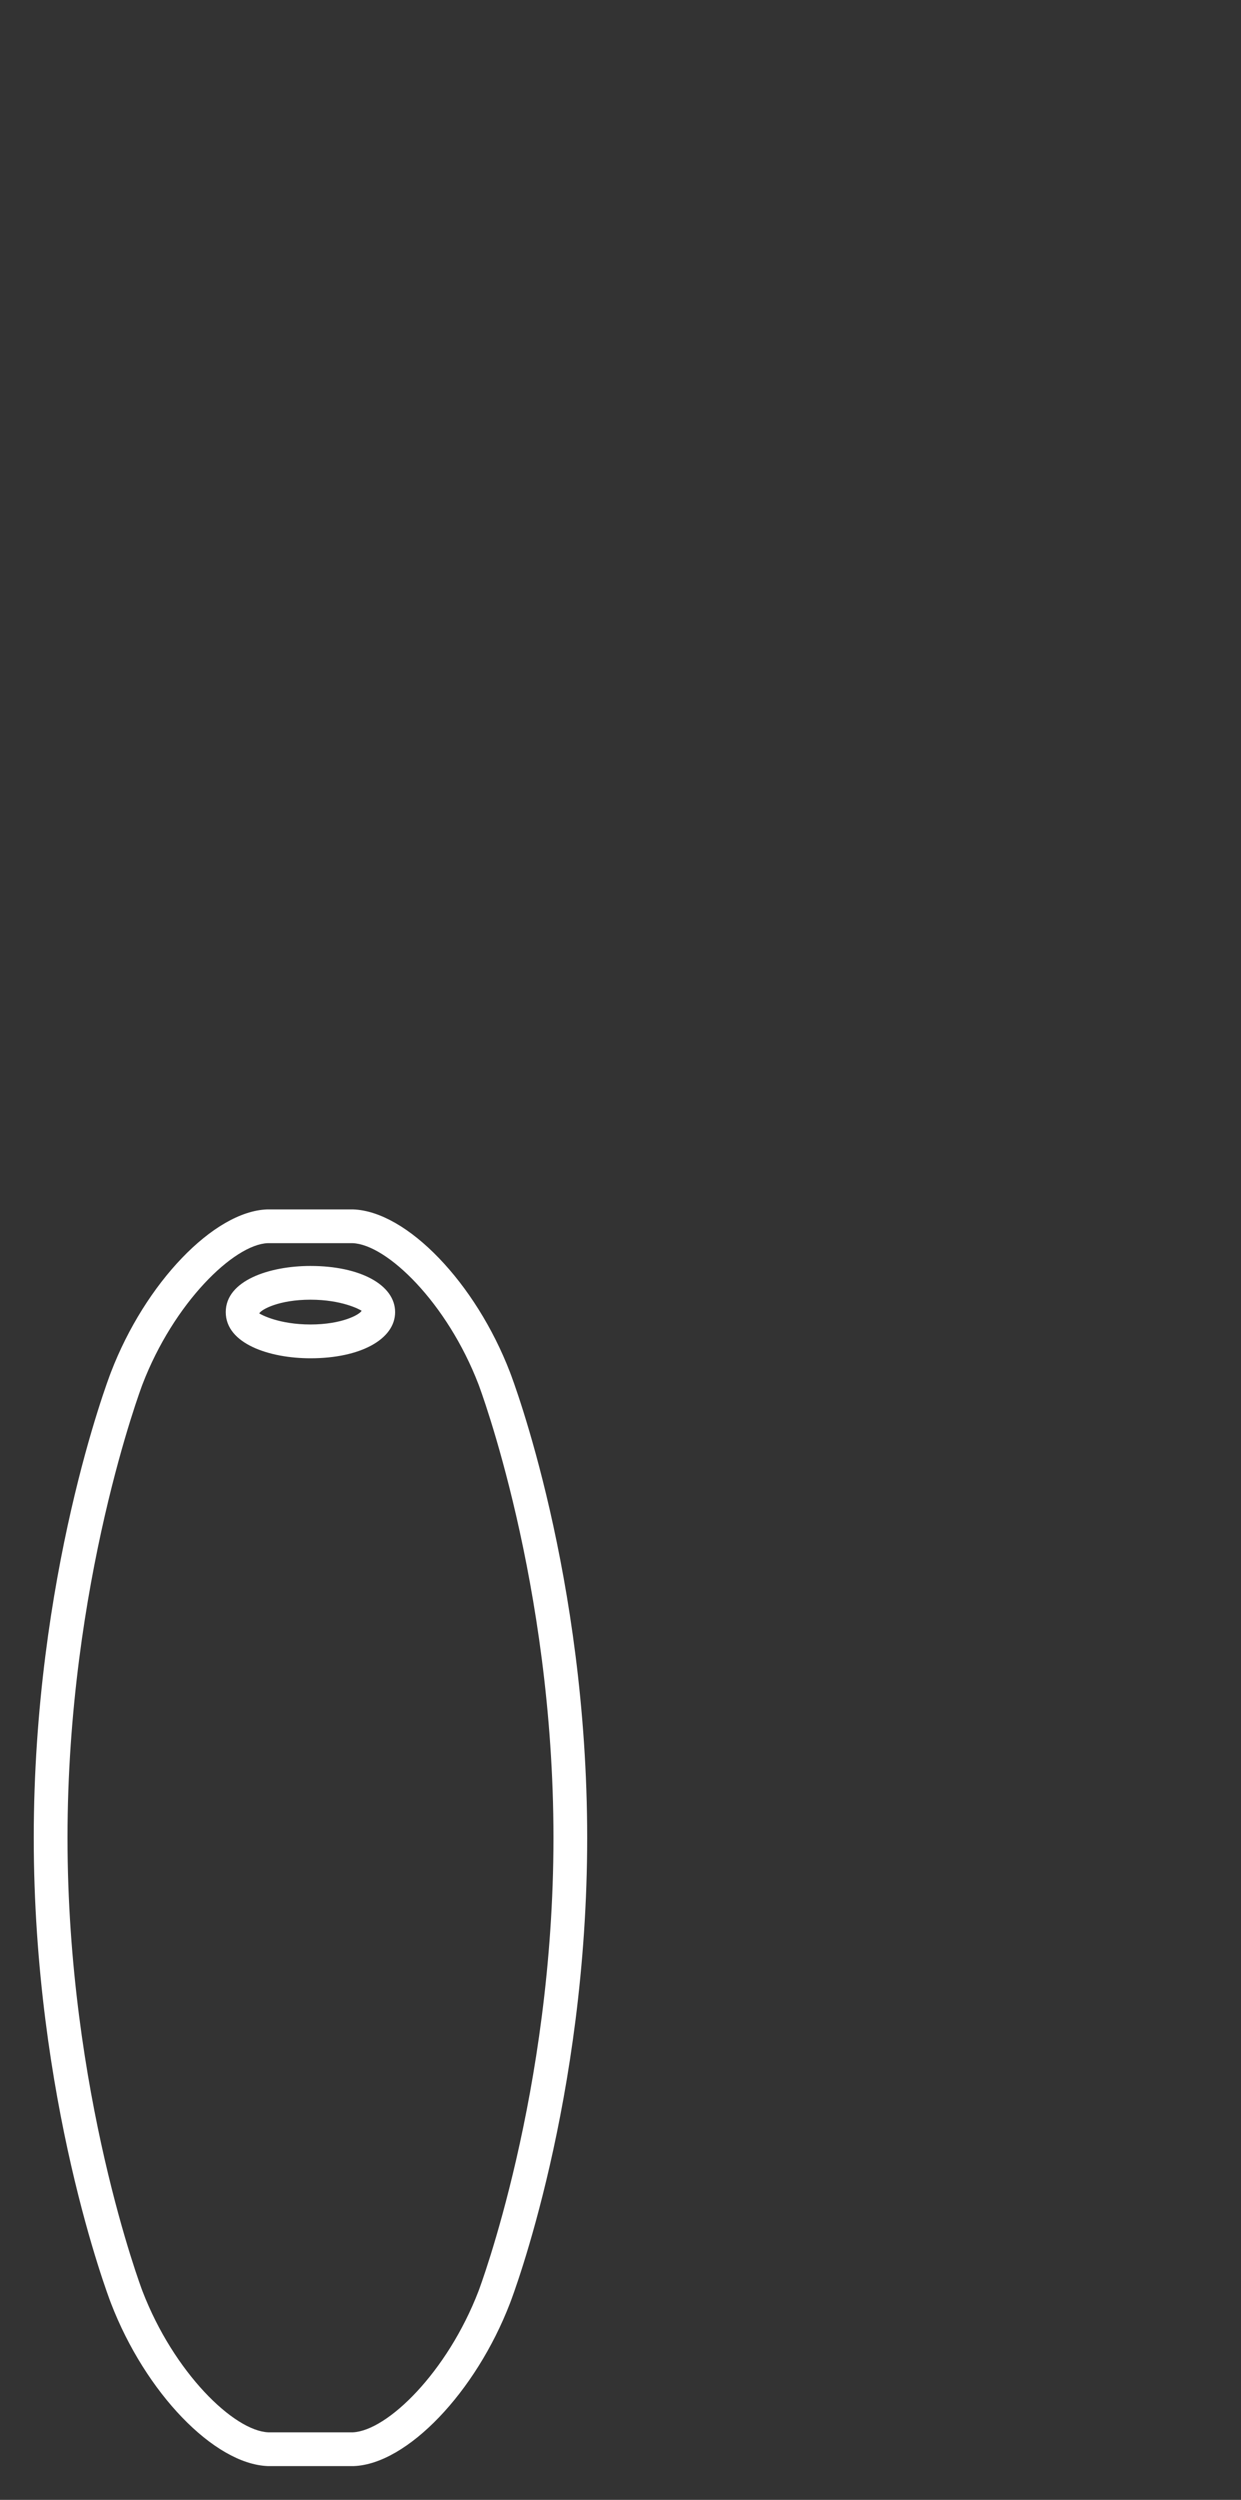 <?xml version="1.0" encoding="utf-8"?>
<!-- Generator: Adobe Illustrator 16.0.0, SVG Export Plug-In . SVG Version: 6.00 Build 0)  -->
<!DOCTYPE svg PUBLIC "-//W3C//DTD SVG 1.1//EN" "http://www.w3.org/Graphics/SVG/1.1/DTD/svg11.dtd">
<svg version="1.1" id="Capa_1" xmlns="http://www.w3.org/2000/svg" xmlns:xlink="http://www.w3.org/1999/xlink" x="0px" y="0px"
	 width="36.77px" height="74.021px" viewBox="0 0 36.77 74.021" enable-background="new 0 0 36.77 74.021" xml:space="preserve">
<rect x="0" y="0" width="36.77" height="74.021" fill="#333333" stroke="none"/>
<g>
	<path fill="#FFFFFF" d="M10.475,73.021H7.934c-1.596-0.061-3.629-2.18-4.646-4.822C3.194,67.957,1,62.162,1,54.416
		c0-7.748,2.193-13.541,2.287-13.783c1.016-2.646,3.049-4.764,4.627-4.822h2.551c1.596,0.059,3.629,2.177,4.646,4.822
		c0.094,0.242,2.287,6.035,2.287,13.783c0,7.746-2.193,13.541-2.287,13.783c-1.018,2.643-3.051,4.762-4.627,4.822H10.475z
		 M7.934,36.81c-1.002,0.037-2.785,1.765-3.713,4.182C4.199,41.049,2,46.863,2,54.416c0,7.562,2.199,13.367,2.221,13.424
		c0.93,2.416,2.713,4.143,3.732,4.182h2.502c1.02-0.049,2.795-1.773,3.723-4.182c0.021-0.057,2.221-5.873,2.221-13.424
		c0-7.553-2.199-13.367-2.221-13.424c-0.93-2.417-2.713-4.145-3.732-4.182H7.934z M9.199,40.219c-1.209,0-2.51-0.428-2.51-1.367
		s1.301-1.367,2.51-1.367c1.477,0,2.508,0.562,2.508,1.367S10.676,40.219,9.199,40.219z M9.199,38.484
		c-0.928,0-1.453,0.287-1.518,0.406c0.064,0.041,0.59,0.328,1.518,0.328c0.926,0,1.451-0.287,1.516-0.406
		C10.651,38.77,10.125,38.484,9.199,38.484z"/>
</g>
</svg>
